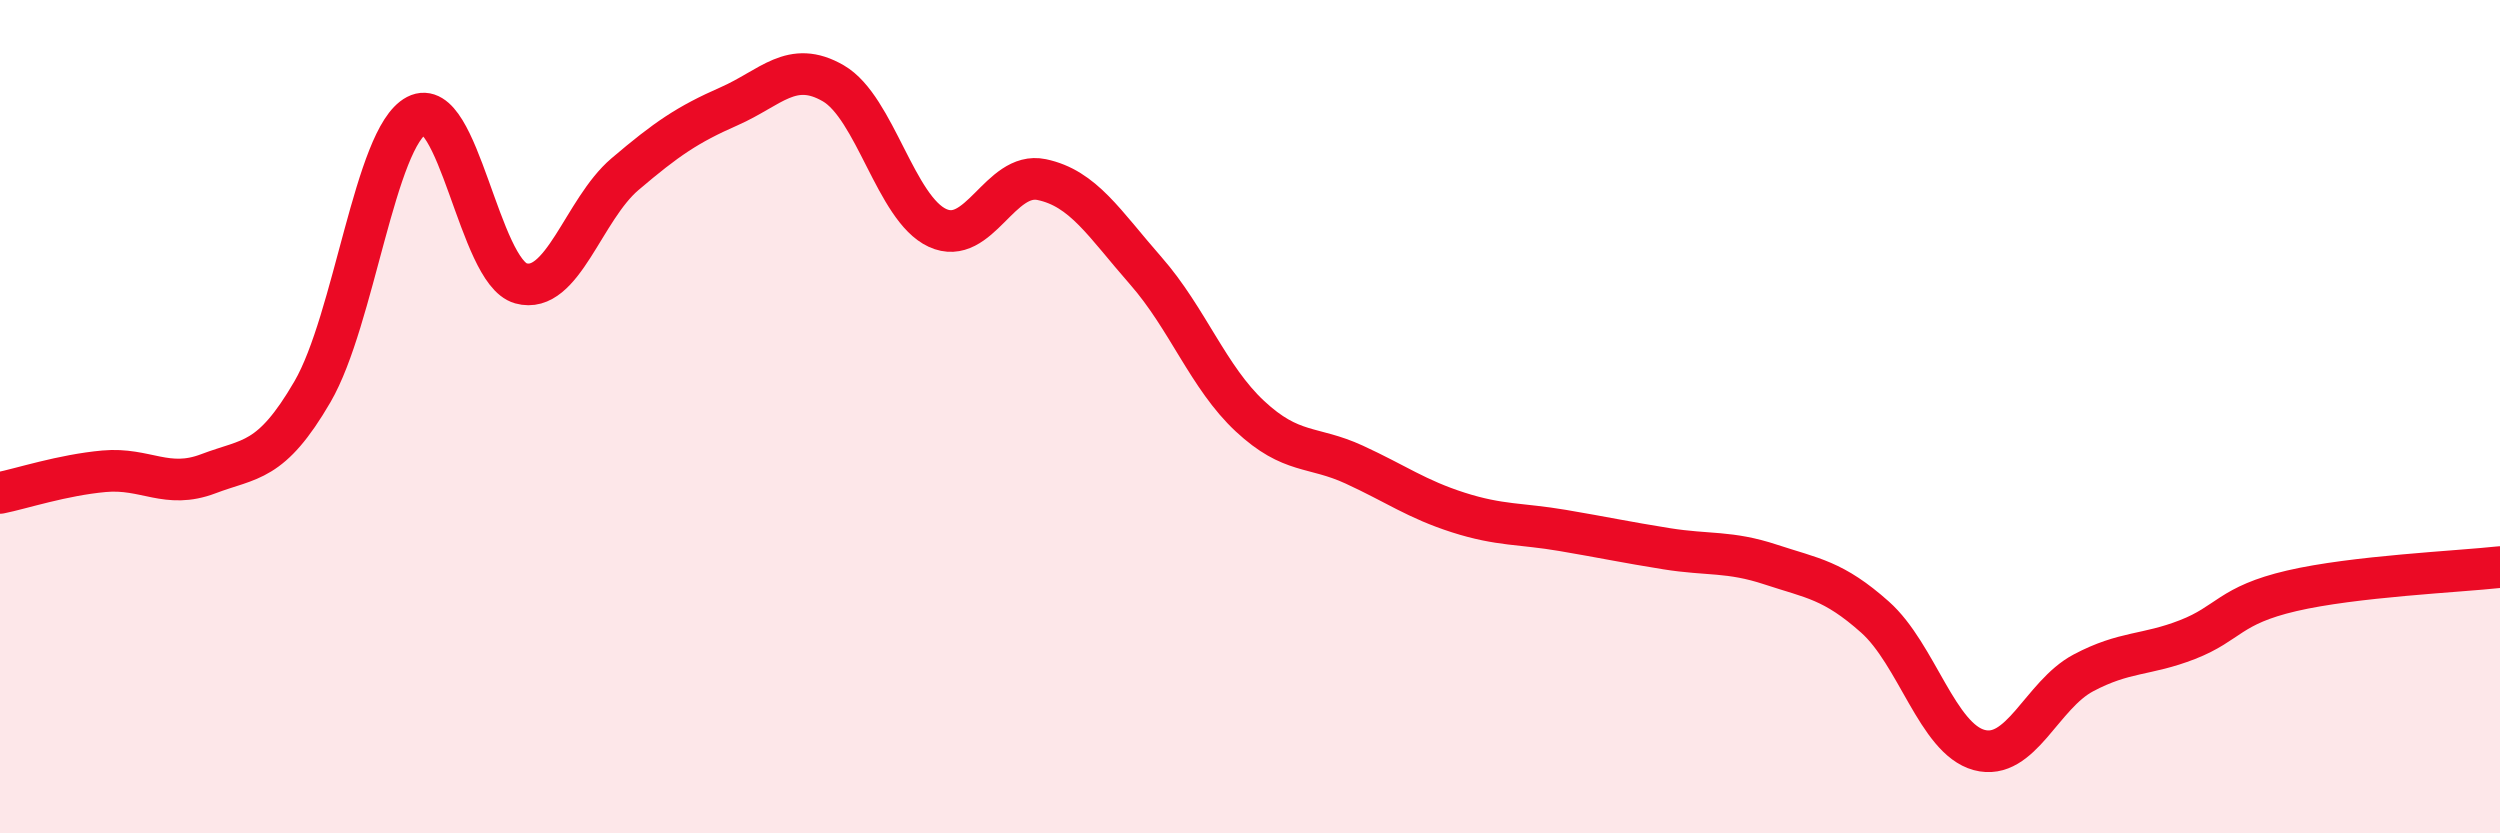 
    <svg width="60" height="20" viewBox="0 0 60 20" xmlns="http://www.w3.org/2000/svg">
      <path
        d="M 0,11.83 C 0.5,11.73 1.5,11.4 2.5,11.31 C 3.5,11.22 4,11.75 5,11.37 C 6,10.99 6.5,11.12 7.5,9.4 C 8.5,7.68 9,3.29 10,2.77 C 11,2.25 11.5,6.52 12.5,6.8 C 13.5,7.08 14,5.03 15,4.18 C 16,3.33 16.5,2.99 17.5,2.55 C 18.5,2.11 19,1.42 20,2 C 21,2.58 21.5,5.01 22.5,5.47 C 23.5,5.93 24,4.1 25,4.31 C 26,4.52 26.5,5.36 27.5,6.5 C 28.5,7.64 29,9.06 30,9.99 C 31,10.92 31.5,10.69 32.5,11.15 C 33.5,11.61 34,11.98 35,12.3 C 36,12.62 36.5,12.56 37.5,12.73 C 38.5,12.9 39,13.01 40,13.17 C 41,13.33 41.5,13.22 42.5,13.55 C 43.5,13.88 44,13.92 45,14.81 C 46,15.7 46.5,17.73 47.5,18 C 48.5,18.27 49,16.68 50,16.15 C 51,15.62 51.5,15.74 52.5,15.35 C 53.5,14.96 53.5,14.53 55,14.18 C 56.5,13.83 59,13.72 60,13.61L60 20L0 20Z"
        fill="#EB0A25"
        opacity="0.1"
        stroke-linecap="round"
        stroke-linejoin="round"
      />
      <path
        d="M 0,11.83 C 0.5,11.73 1.5,11.4 2.5,11.31 C 3.5,11.22 4,11.75 5,11.37 C 6,10.99 6.5,11.12 7.5,9.4 C 8.5,7.68 9,3.29 10,2.77 C 11,2.25 11.5,6.52 12.5,6.8 C 13.5,7.08 14,5.03 15,4.18 C 16,3.33 16.5,2.99 17.5,2.55 C 18.5,2.11 19,1.42 20,2 C 21,2.58 21.5,5.01 22.5,5.47 C 23.5,5.93 24,4.1 25,4.31 C 26,4.52 26.5,5.36 27.5,6.5 C 28.5,7.64 29,9.06 30,9.99 C 31,10.92 31.5,10.69 32.5,11.15 C 33.5,11.61 34,11.98 35,12.3 C 36,12.62 36.5,12.56 37.5,12.73 C 38.5,12.9 39,13.01 40,13.17 C 41,13.33 41.5,13.22 42.5,13.55 C 43.5,13.88 44,13.92 45,14.81 C 46,15.7 46.5,17.73 47.5,18 C 48.5,18.27 49,16.68 50,16.15 C 51,15.62 51.5,15.74 52.5,15.35 C 53.5,14.96 53.5,14.53 55,14.18 C 56.5,13.83 59,13.72 60,13.61"
        stroke="#EB0A25"
        stroke-width="1"
        fill="none"
        stroke-linecap="round"
        stroke-linejoin="round"
      />
    </svg>
  